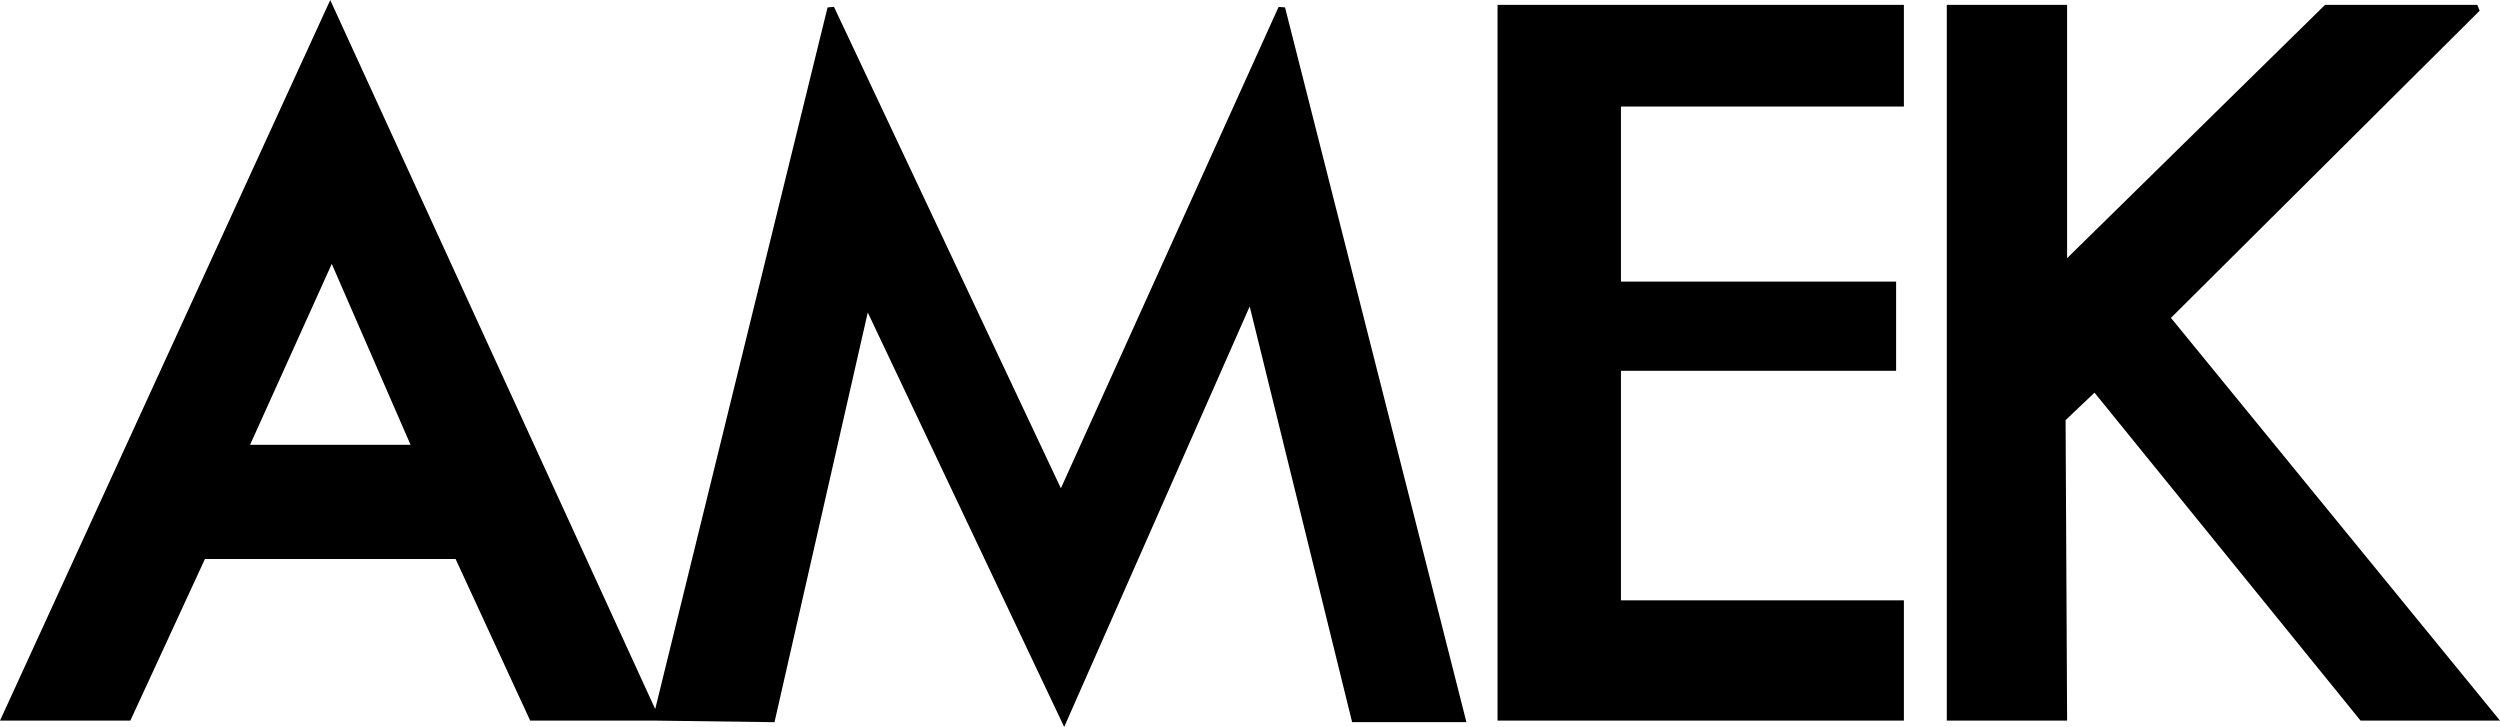 <svg xmlns="http://www.w3.org/2000/svg" width="2500" height="727" viewBox="0 0 79.071 22.989"><g fill-rule="evenodd" clip-rule="evenodd" stroke="#000" stroke-width=".216" stroke-miterlimit="2.613"><path d="M61.682.259h3.589v8.162L73.582.259h4.77l-9.834 9.785 10.326 12.638h-4.131l-8.457-10.424-1.033.982.048 9.442h-3.589V.259zM47.473.259h12.636v2.999H51.16v5.754h8.703v2.605H51.16v7.475h8.949v3.59H47.473V.259zM33.556 15.699L40.539.259l5.703 22.471H42.85L39.555 9.356l-5.9 13.374L27.41 9.553l-3 13.177-3.639-.048L26.279.259l7.277 15.44zM14.478 17.568l2.36 5.113h3.884L10.445.259.168 22.682h3.885l2.36-5.113h8.065v-.001zm-1.328-3.394l-2.655-6.096-2.753 6.096h5.408z"/></g></svg>
